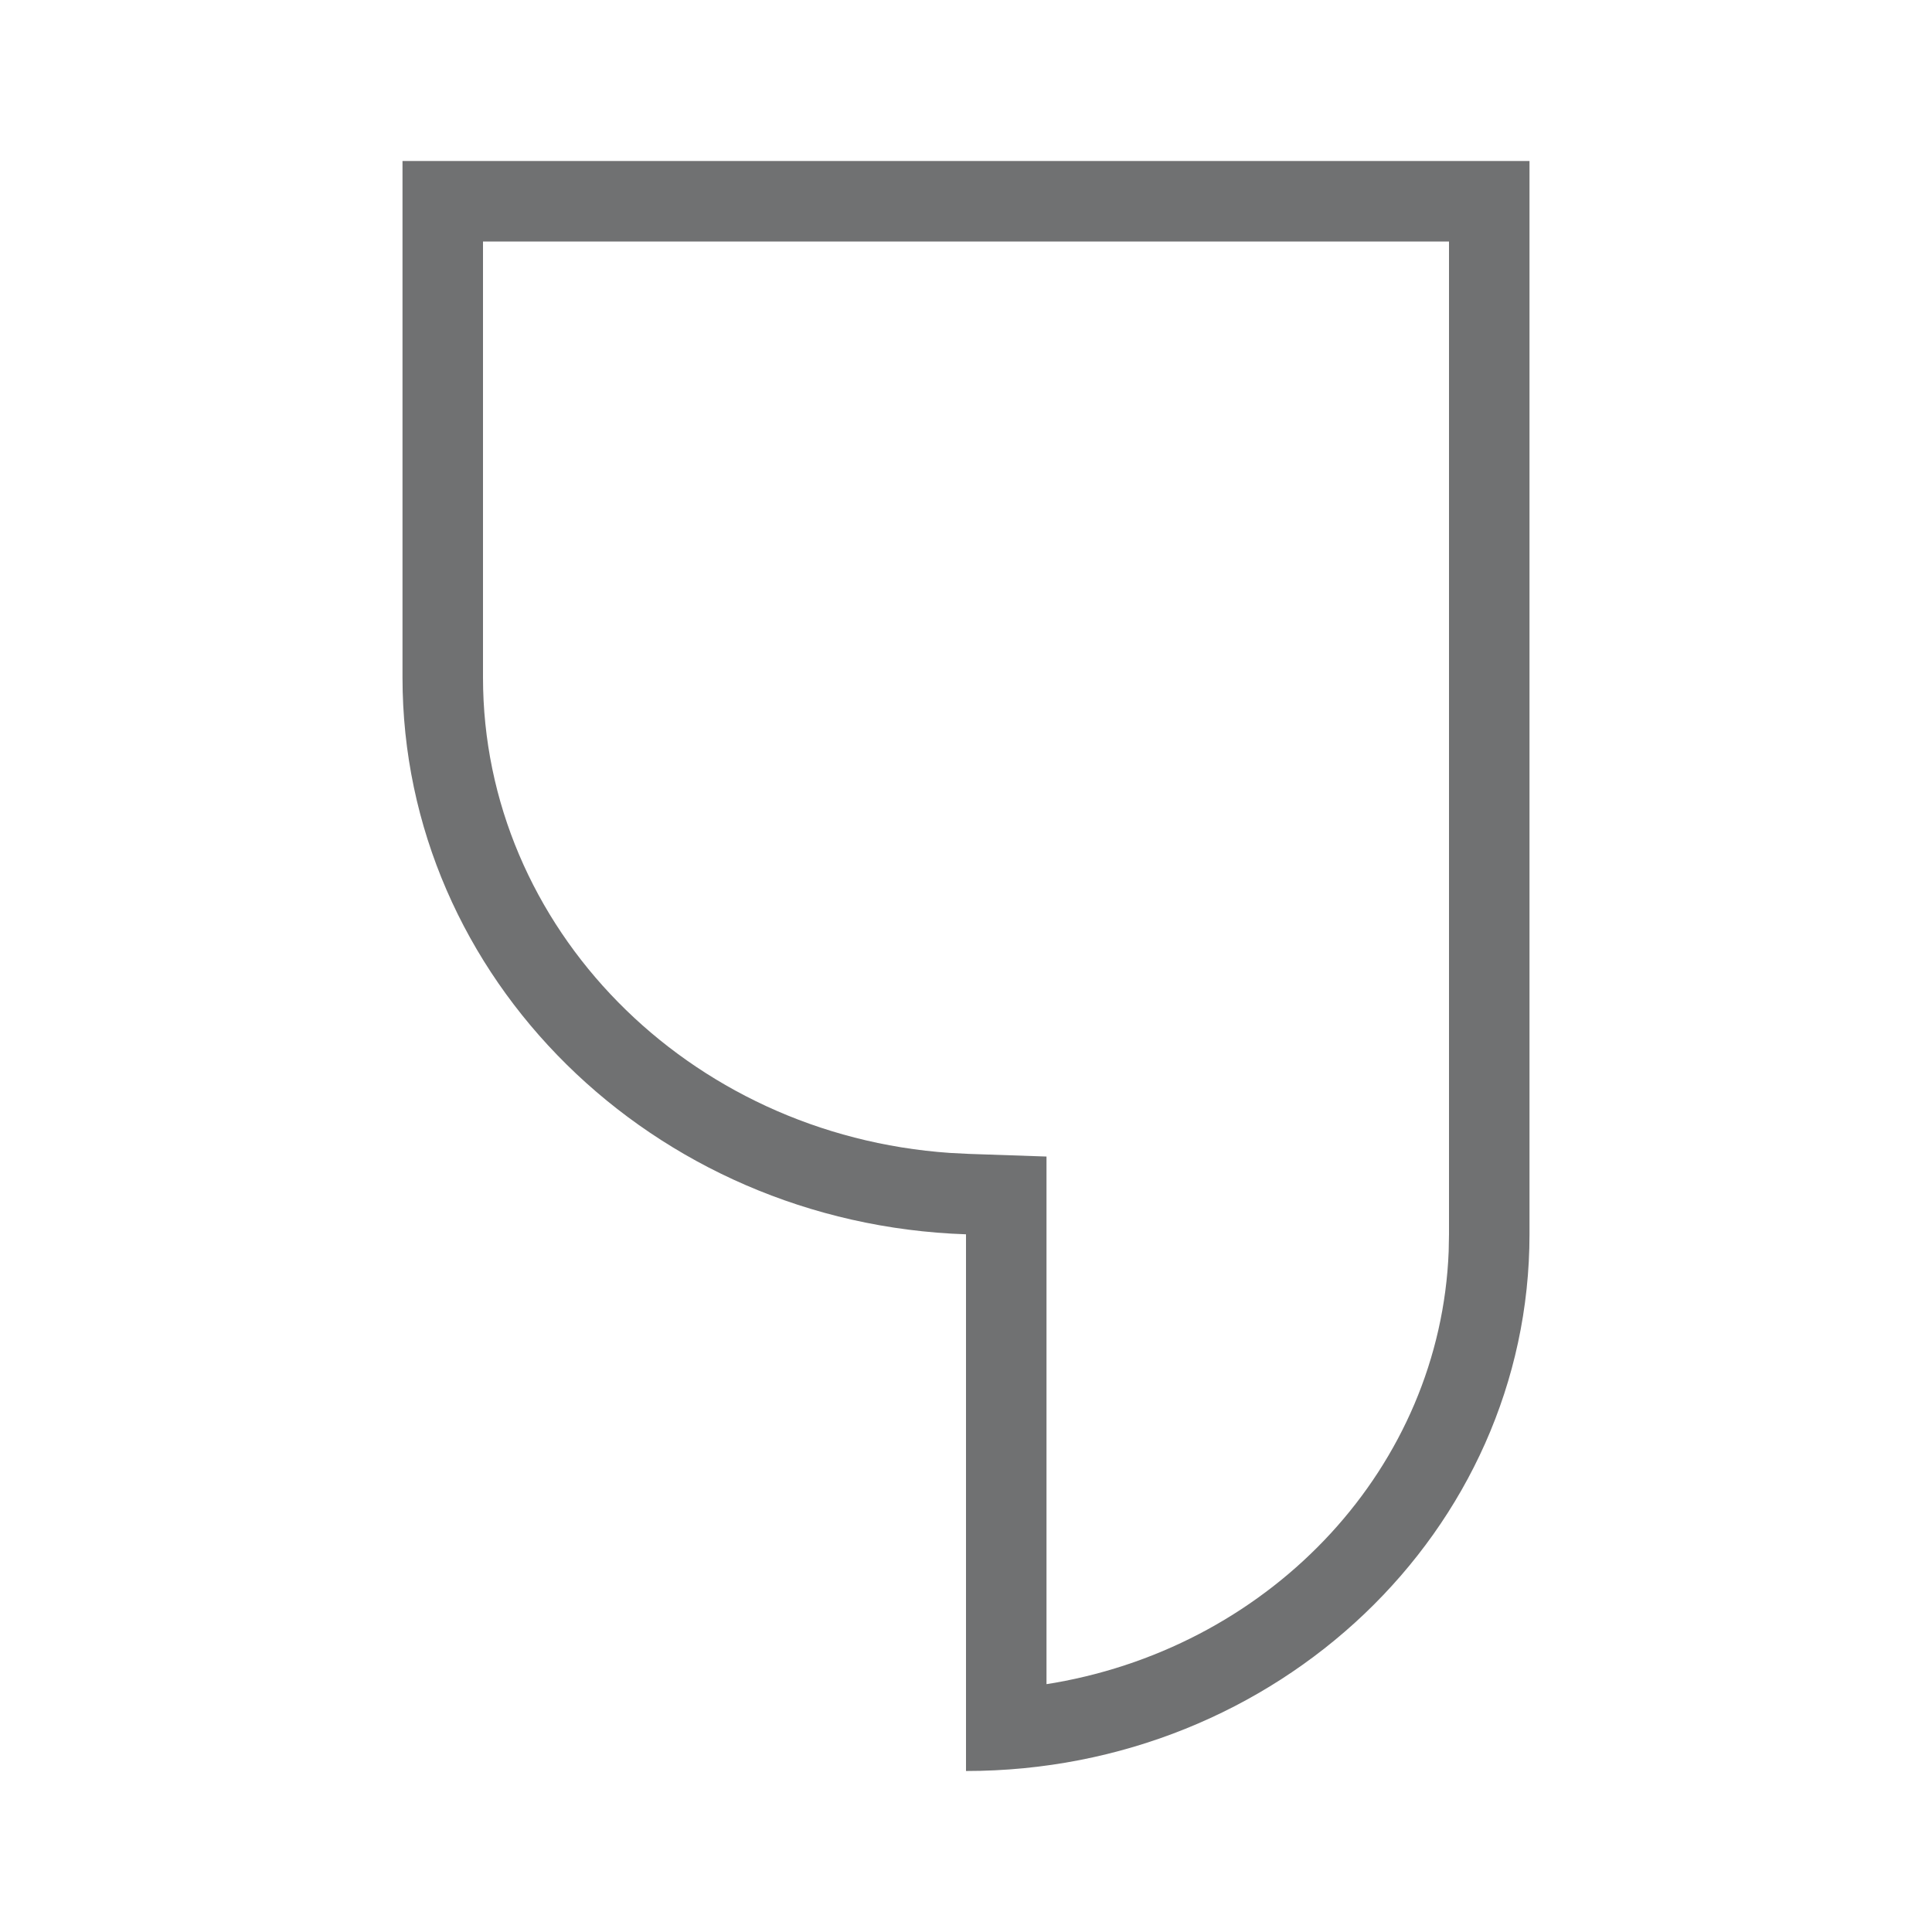 <svg width="24" height="24" viewBox="0 0 24 24" fill="none" xmlns="http://www.w3.org/2000/svg">
<path fill-rule="evenodd" clip-rule="evenodd" d="M19 2V15.333C19 19.016 15.866 22 12 22V15.333C8.11 15.202 5 12.152 5 8.416V2H19ZM18 3H6V8.416C6 11.52 8.542 14.098 11.8 14.322L12.034 14.334L13 14.367V20.921L13.105 20.904C15.827 20.426 17.892 18.215 17.996 15.545L18 15.333V3Z" fill="#707172"/>
</svg>
